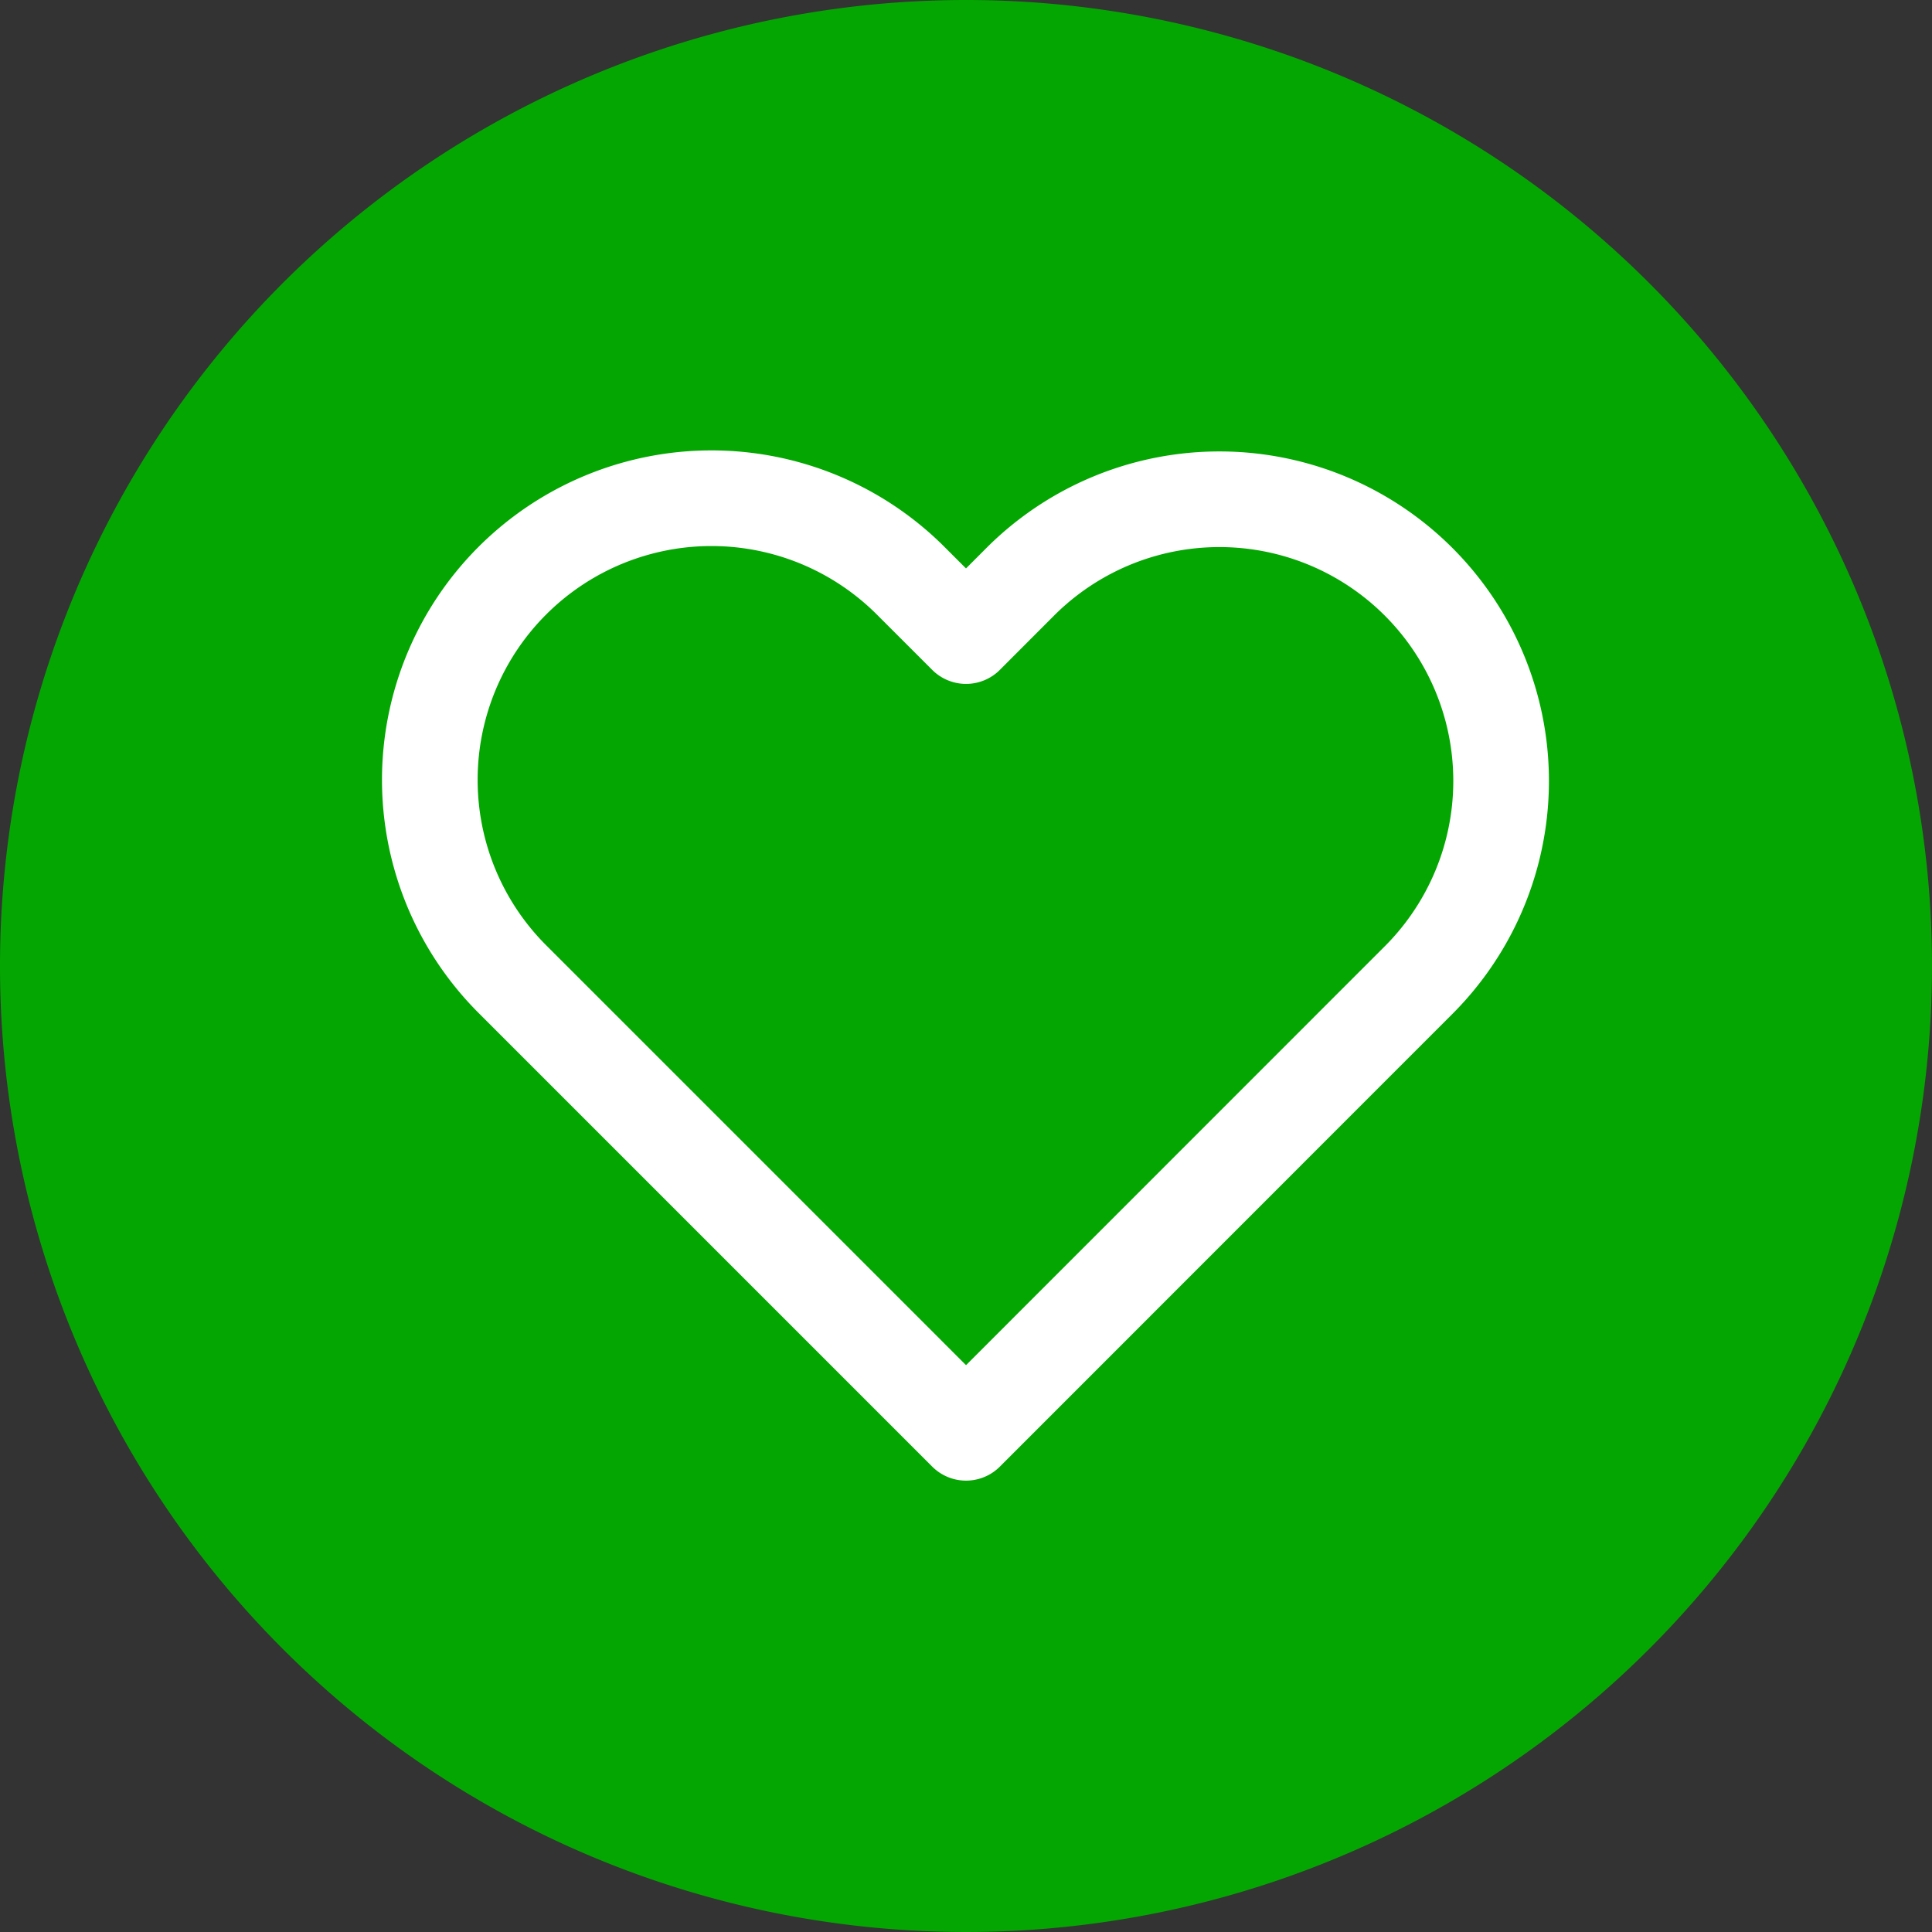 <?xml version="1.0" encoding="UTF-8"?>
<svg xmlns="http://www.w3.org/2000/svg" width="101" height="101" viewBox="0 0 101 101">
  <rect x="0" y="0" width="101" height="101" fill="#333333" stroke="none"/>
  <path d="M50.5,0A50.5,50.5,0,1,1,0,50.5,50.5,50.5,0,0,1,50.5,0Z" fill="#04a602"></path>
  <path d="M53.958,8.811a14.721,14.721,0,0,0-20.824,0L30.3,11.649,27.46,8.811A14.725,14.725,0,1,0,6.636,29.635l2.837,2.837L30.3,53.3,51.121,32.472l2.837-2.837a14.721,14.721,0,0,0,0-20.824Z" transform="translate(20.202 21.603)" fill="none" stroke="#fff" stroke-linecap="round" stroke-linejoin="round" stroke-width="5"></path>
</svg>
